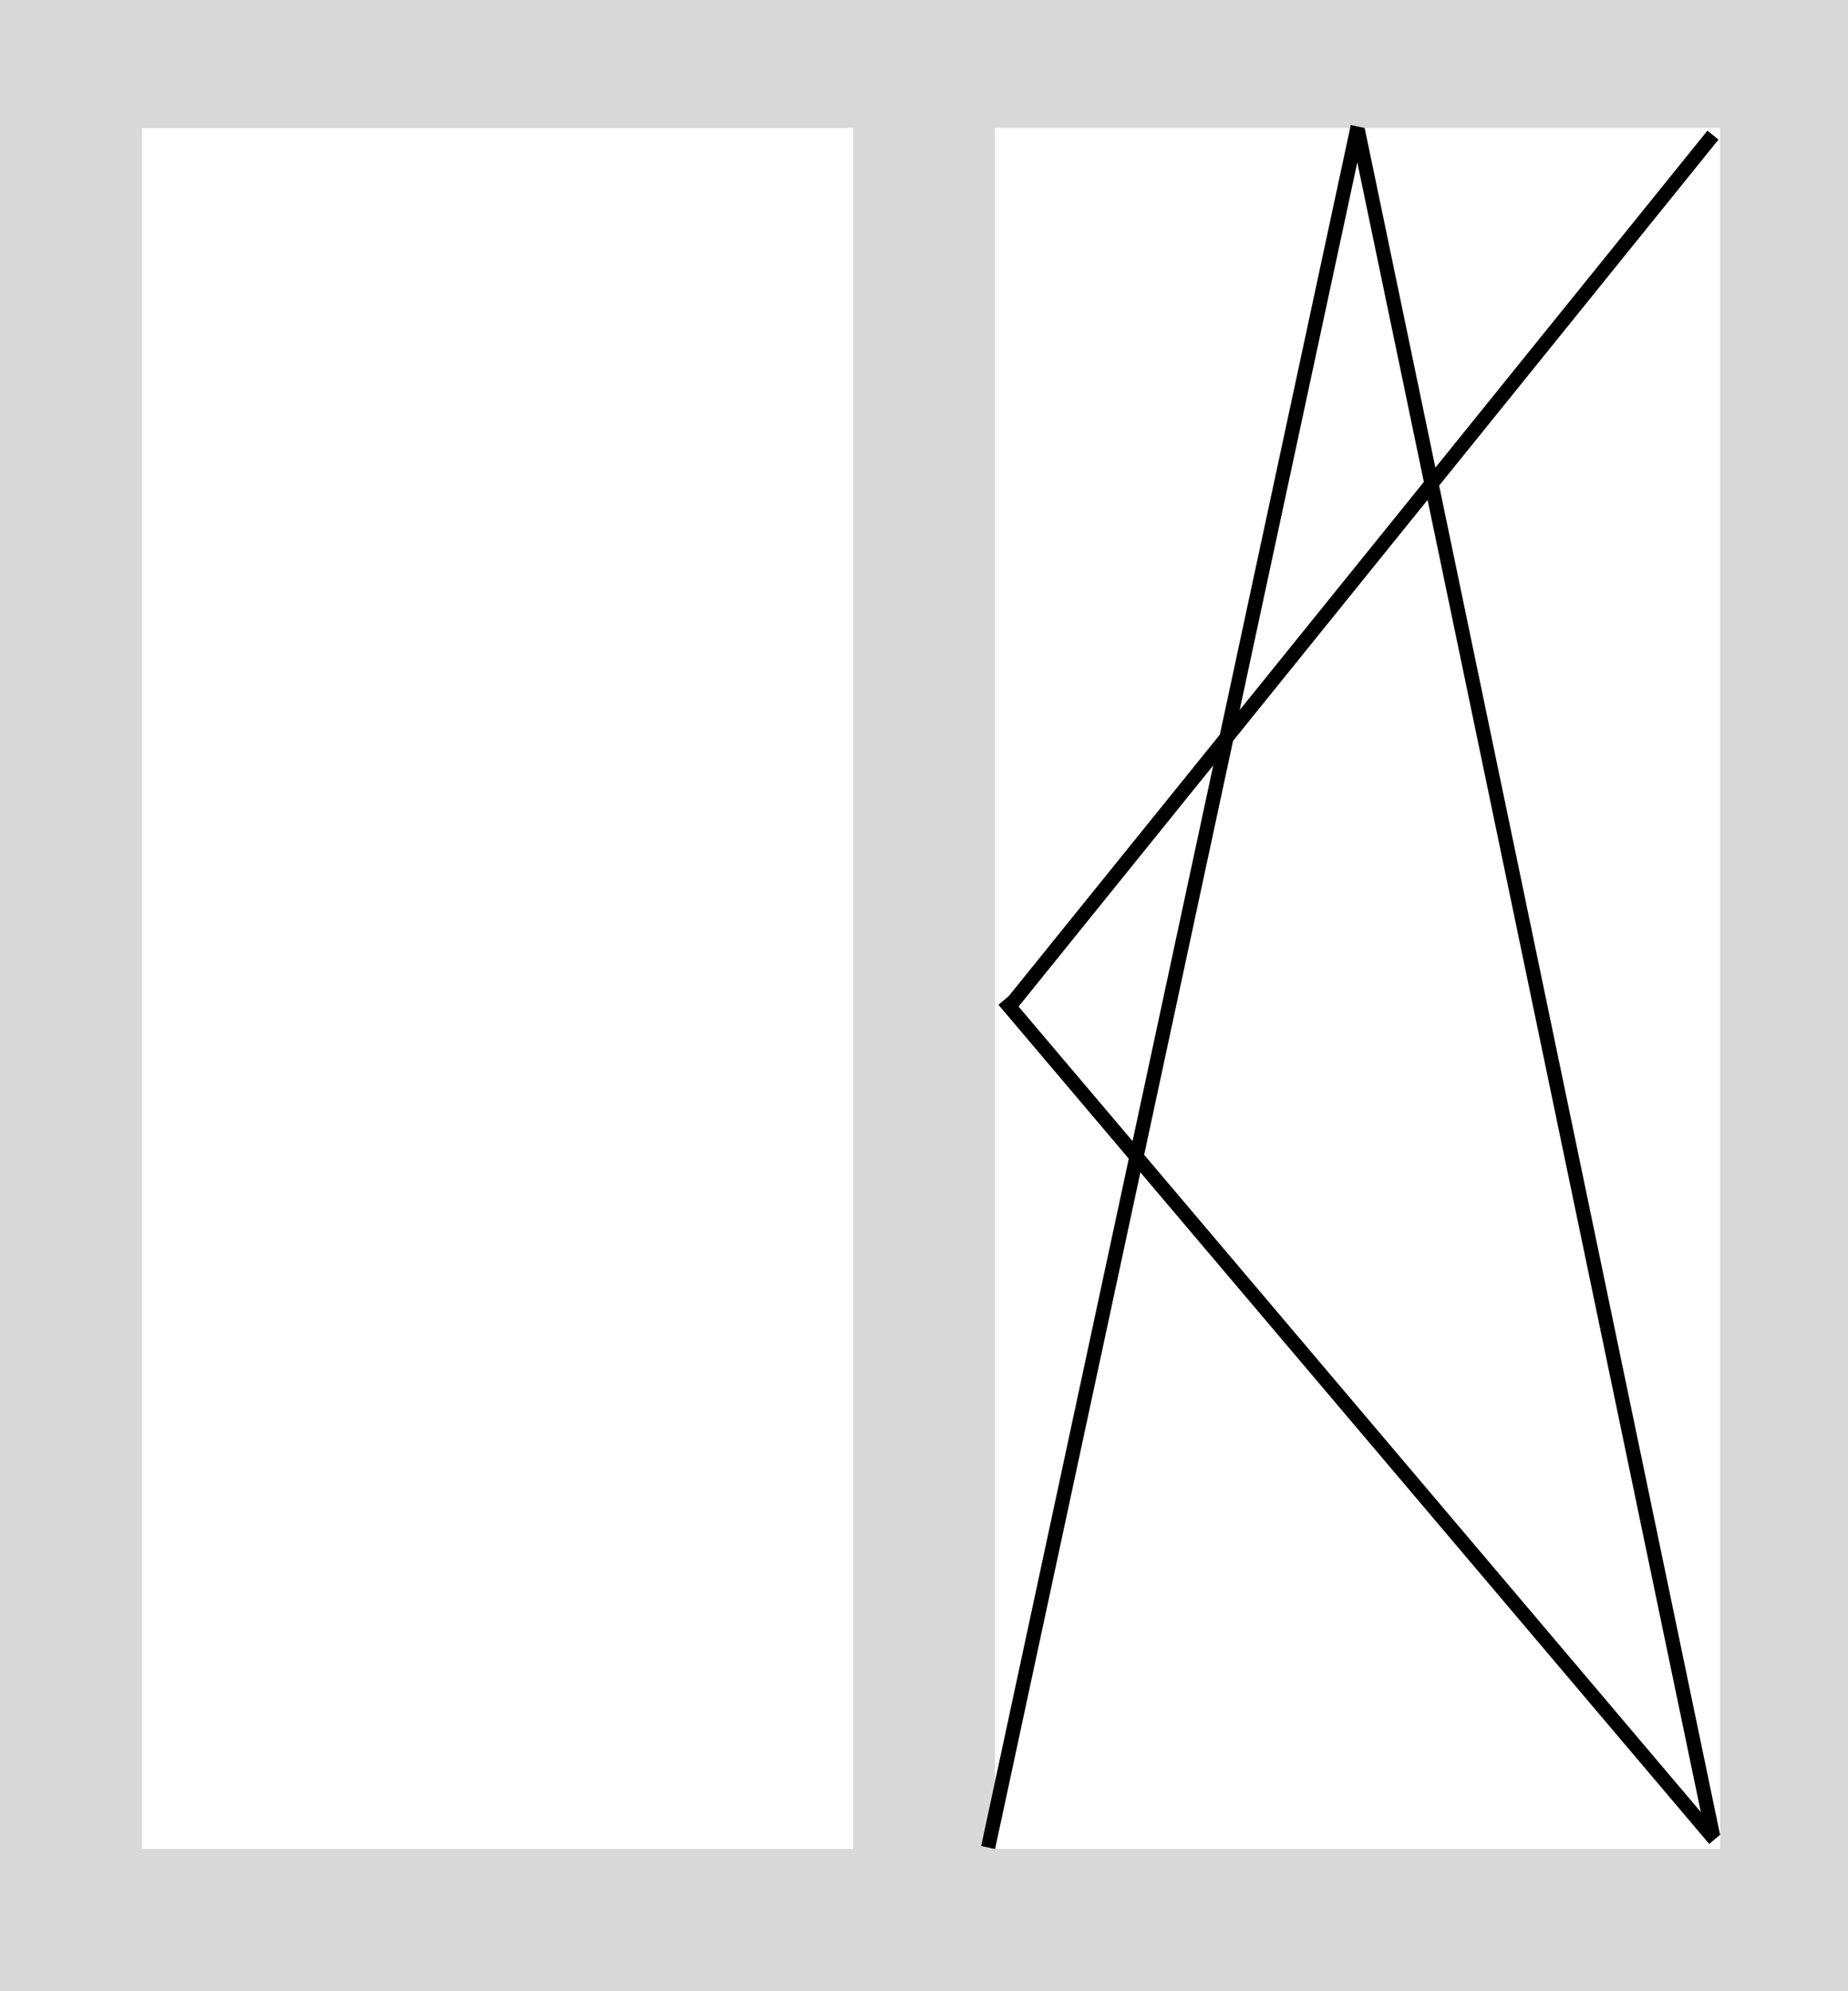 <svg width="130" height="140" viewBox="0 0 130 140" fill="none" xmlns="http://www.w3.org/2000/svg">
<rect width="130" height="140" fill="#F5F5F5"/>
<rect width="130" height="140" fill="#D9D9D9"/>
<rect x="10" y="9" width="50" height="121" fill="white"/>
<rect x="10" y="9" width="50" height="121" fill="white"/>
<rect x="10" y="9" width="50" height="121" fill="white"/>
<rect x="10" y="9" width="50" height="121" fill="white"/>
<rect x="10" y="9" width="50" height="121" fill="white"/>
<rect x="10" y="9" width="50" height="121" fill="white"/>
<rect x="10" y="9" width="50" height="121" fill="white"/>
<rect x="70" y="9" width="51" height="121" fill="white"/>
<path d="M120.5 9.5L70.985 70.801" stroke="black"/>
<line x1="120.619" y1="129.323" x2="70.619" y2="70.323" stroke="black"/>
<line x1="69.511" y1="129.895" x2="95.511" y2="8.895" stroke="black"/>
<line x1="120.511" y1="129.102" x2="95.51" y2="9.102" stroke="black"/>
</svg>
